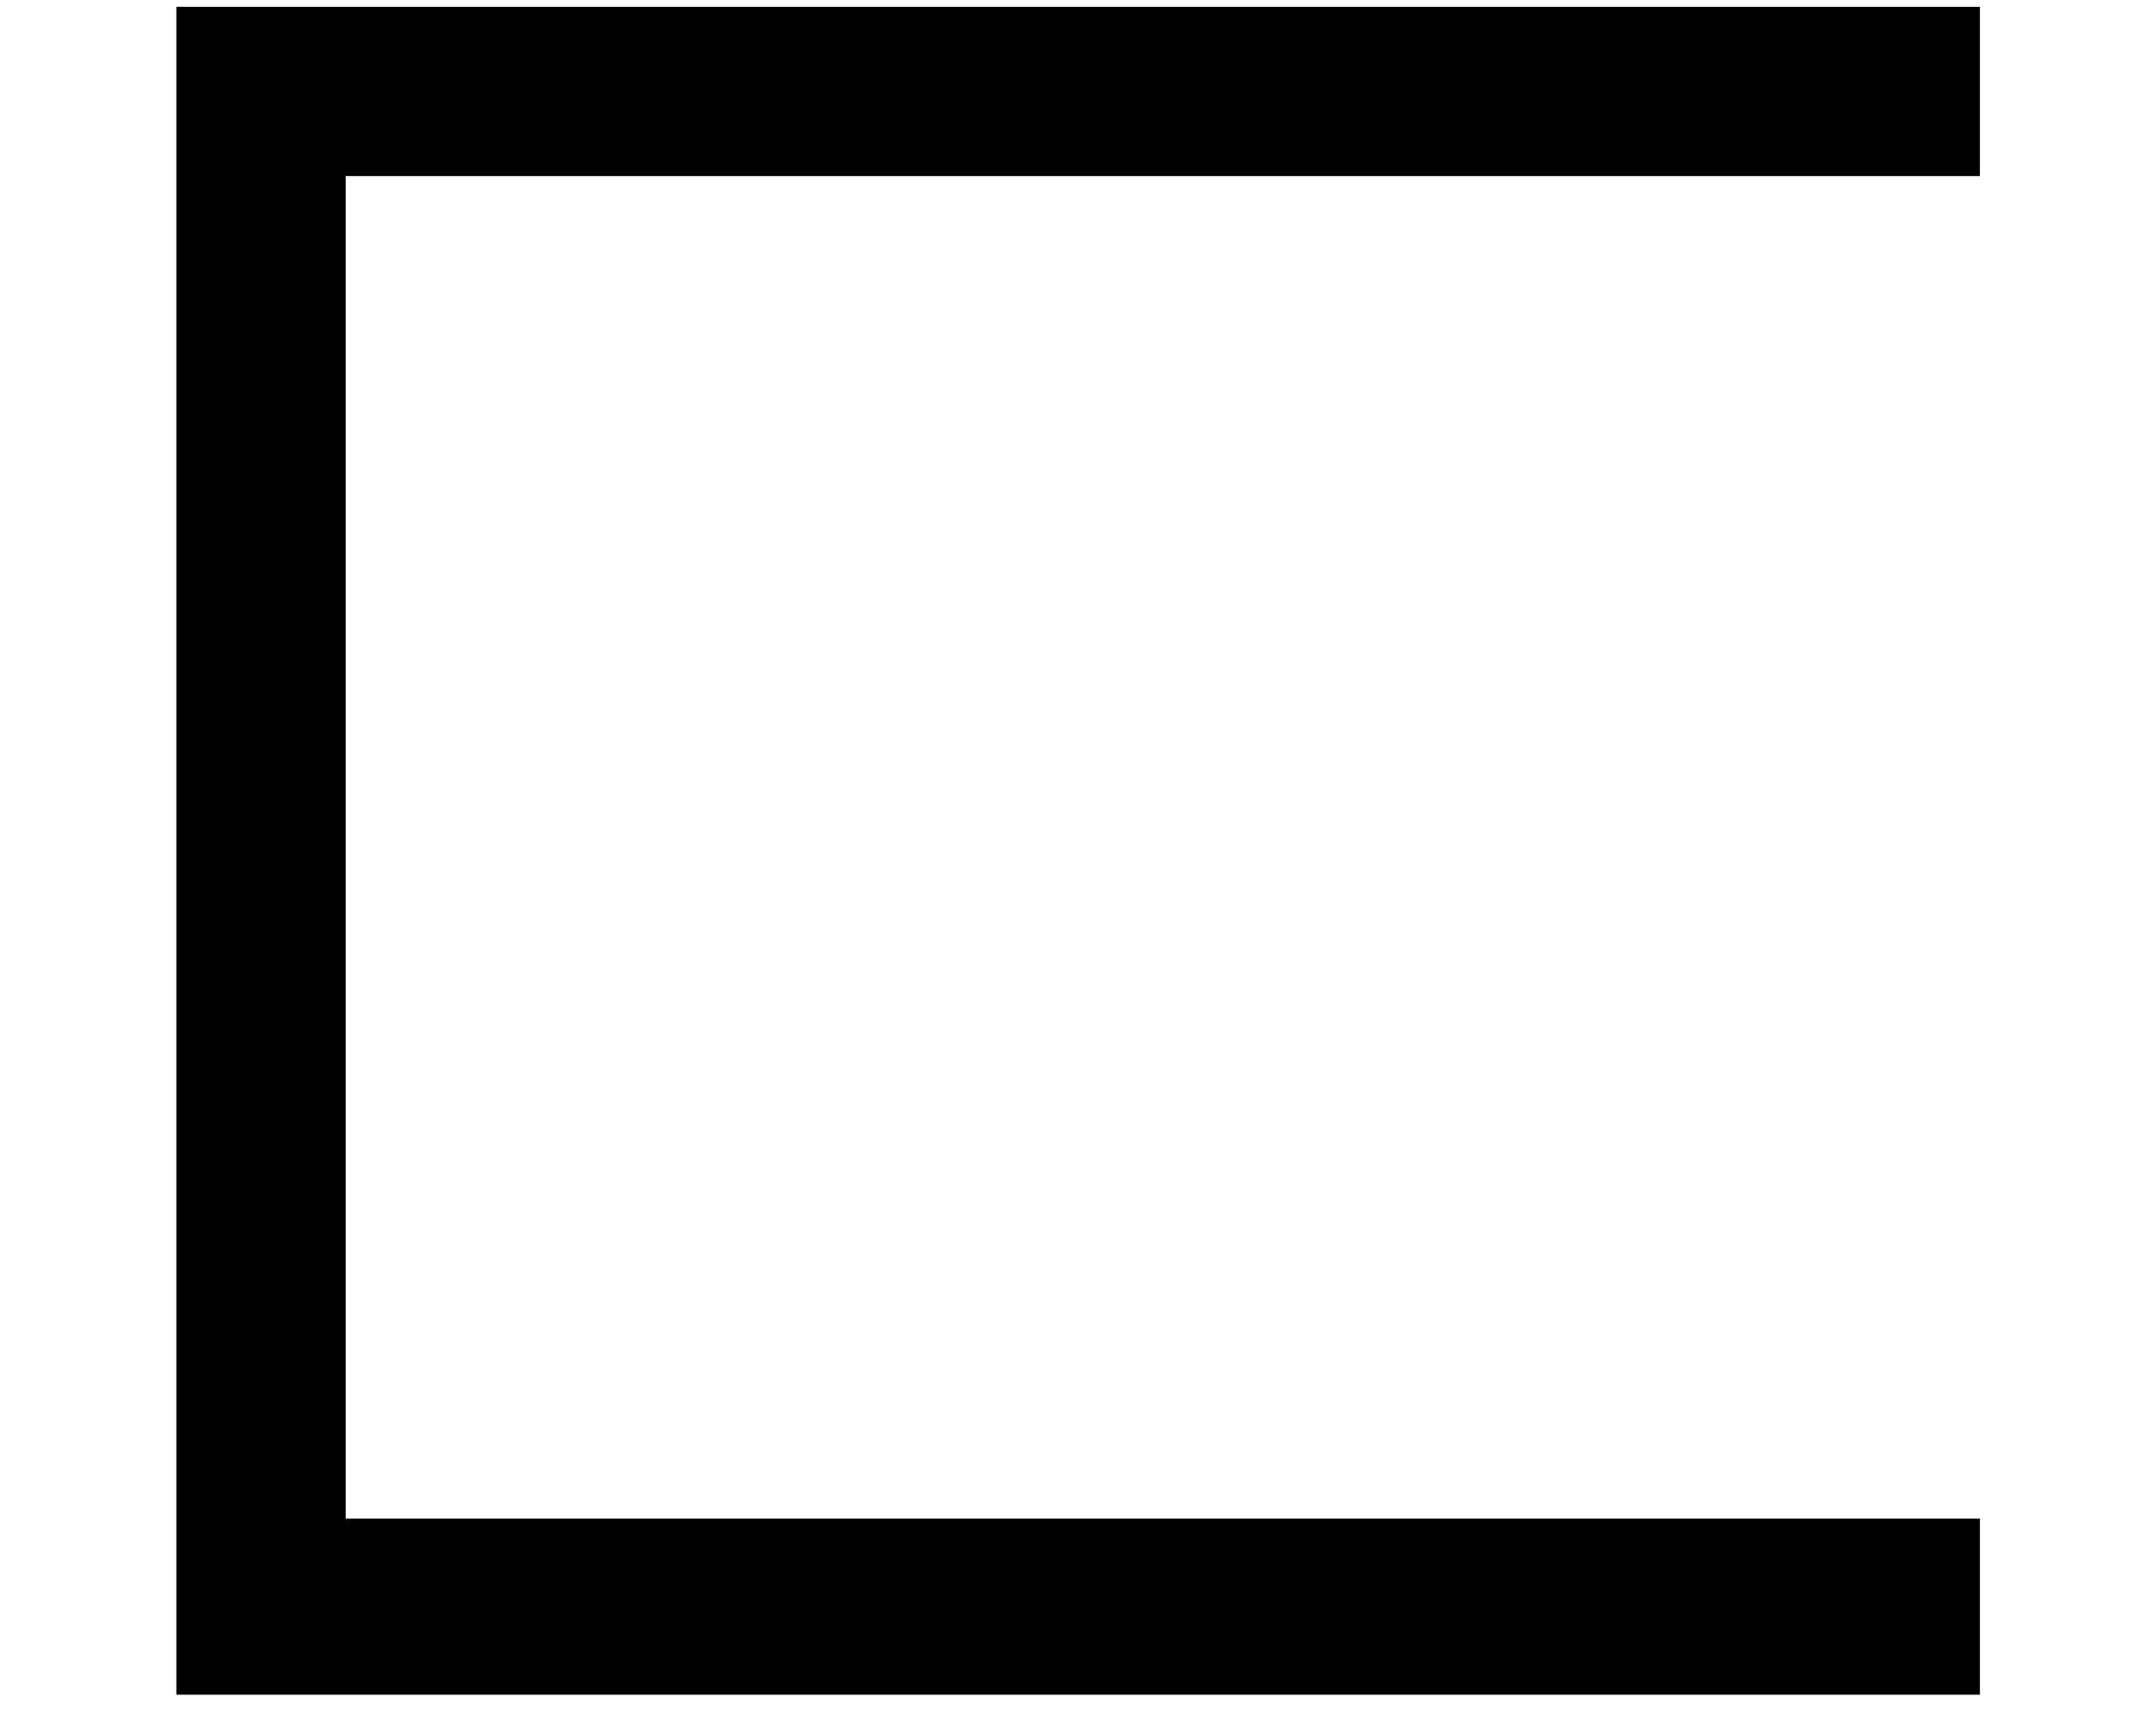 <?xml version='1.0' encoding='UTF-8'?>
<!-- This file was generated by dvisvgm 2.8.2 -->
<svg version='1.1' xmlns='http://www.w3.org/2000/svg' xmlns:xlink='http://www.w3.org/1999/xlink' width='7.603pt' height='6.073pt' viewBox='56.413 59.68 7.603 6.073'>
<defs>
<path id='g0-64' d='M6.982-.096V-.717H1.219V-5.452H6.982V-6.049H.622V-.096H6.982Z'/>
</defs>
<g id='page1'>
<use x='56.413' y='65.753' xlink:href='#g0-64'/>
</g>
</svg>